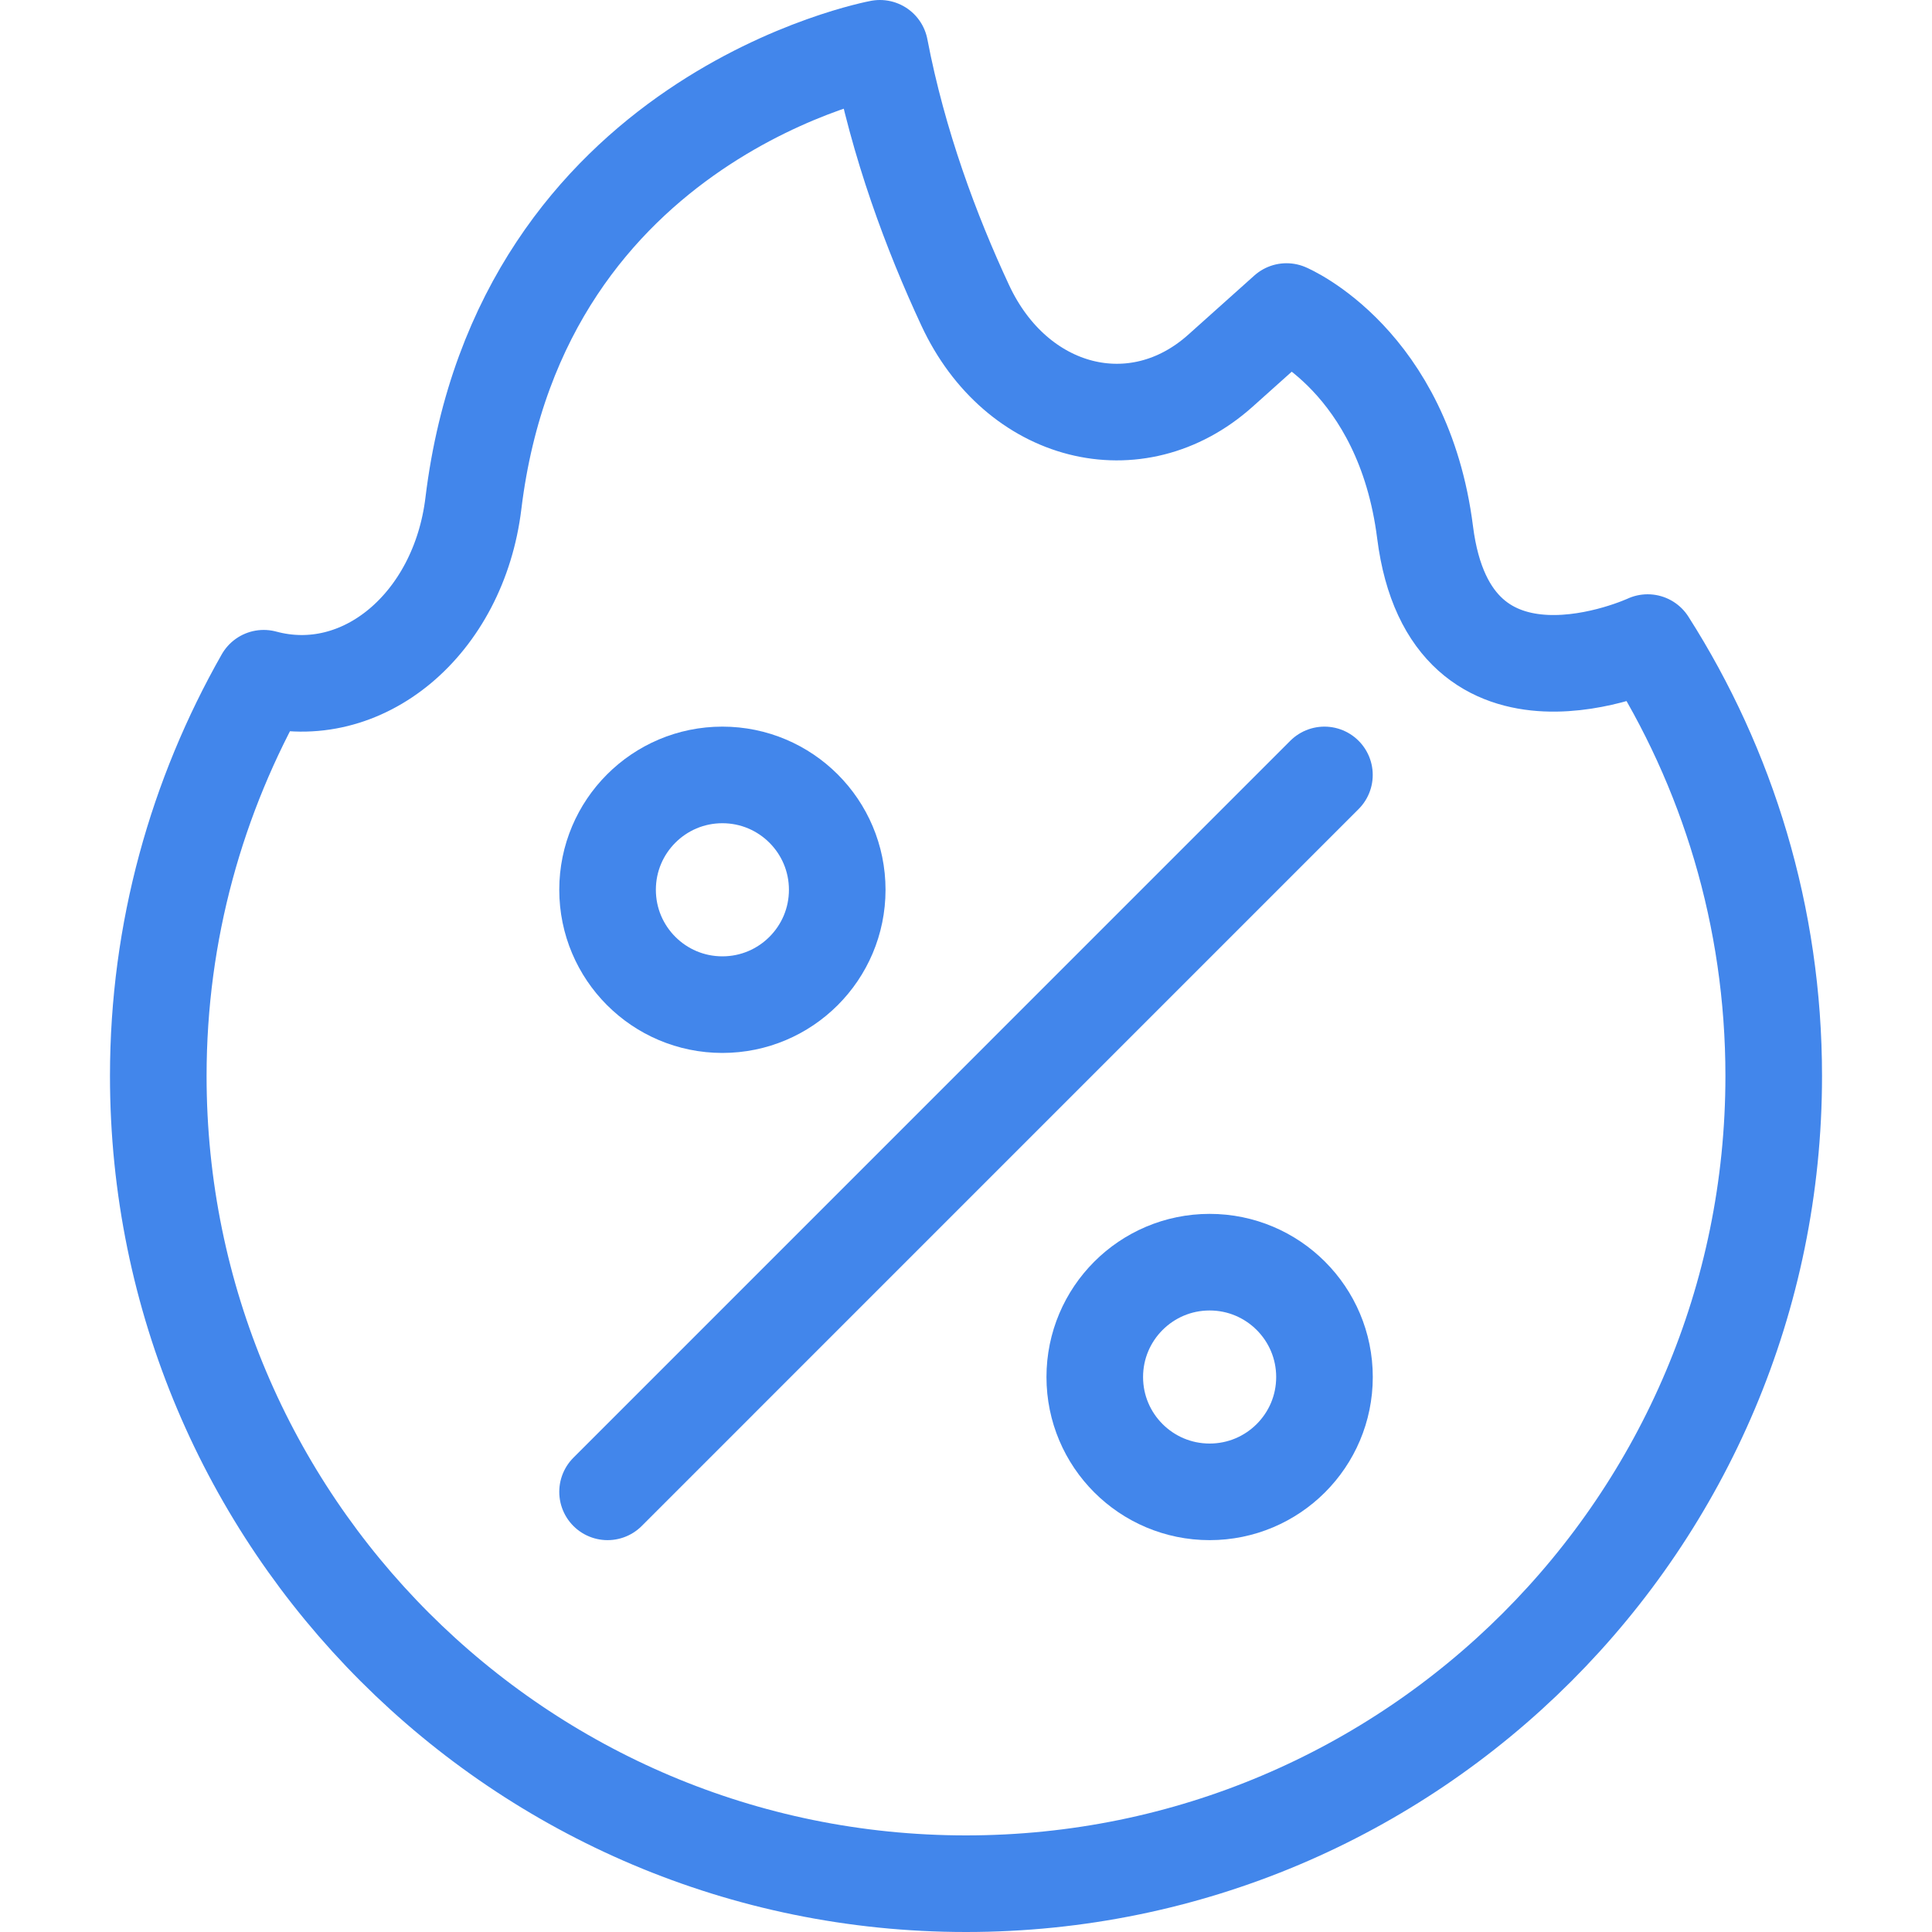 <svg width="40" height="40" viewBox="0 0 40 40" fill="none" xmlns="http://www.w3.org/2000/svg">
<path d="M34.113 13.304C34.113 13.304 30.034 15.201 29.505 11.022C29.056 7.471 26.636 6.45 26.636 6.45L25.27 7.673C23.53 9.232 21.045 8.601 19.985 6.324C19.283 4.818 18.598 2.986 18.218 1C18.218 1 10.78 2.377 9.801 10.423C9.497 12.919 7.506 14.595 5.46 14.042C4.077 16.476 3.277 19.277 3.277 22.277C3.277 31.513 10.764 39 20 39C29.236 39 36.723 31.513 36.723 22.277C36.723 18.975 35.765 15.896 34.113 13.304Z" stroke="#4286EB" stroke-width="2" stroke-miterlimit="10" stroke-linejoin="round"/>
<path d="M12.579 30.887L27.421 16.044" stroke="#4286EB" stroke-width="2" stroke-miterlimit="10" stroke-linecap="round"/>
<path d="M14.956 20.8C16.269 20.8 17.334 19.735 17.334 18.422C17.334 17.109 16.269 16.044 14.956 16.044C13.643 16.044 12.579 17.109 12.579 18.422C12.579 19.735 13.643 20.8 14.956 20.8Z" stroke="#4286EB" stroke-width="2" stroke-miterlimit="10"/>
<path d="M25.044 30.887C26.357 30.887 27.422 29.823 27.422 28.51C27.422 27.197 26.357 26.132 25.044 26.132C23.731 26.132 22.666 27.197 22.666 28.51C22.666 29.823 23.731 30.887 25.044 30.887Z" stroke="#4286EB" stroke-width="2" stroke-miterlimit="10"/>
</svg>
